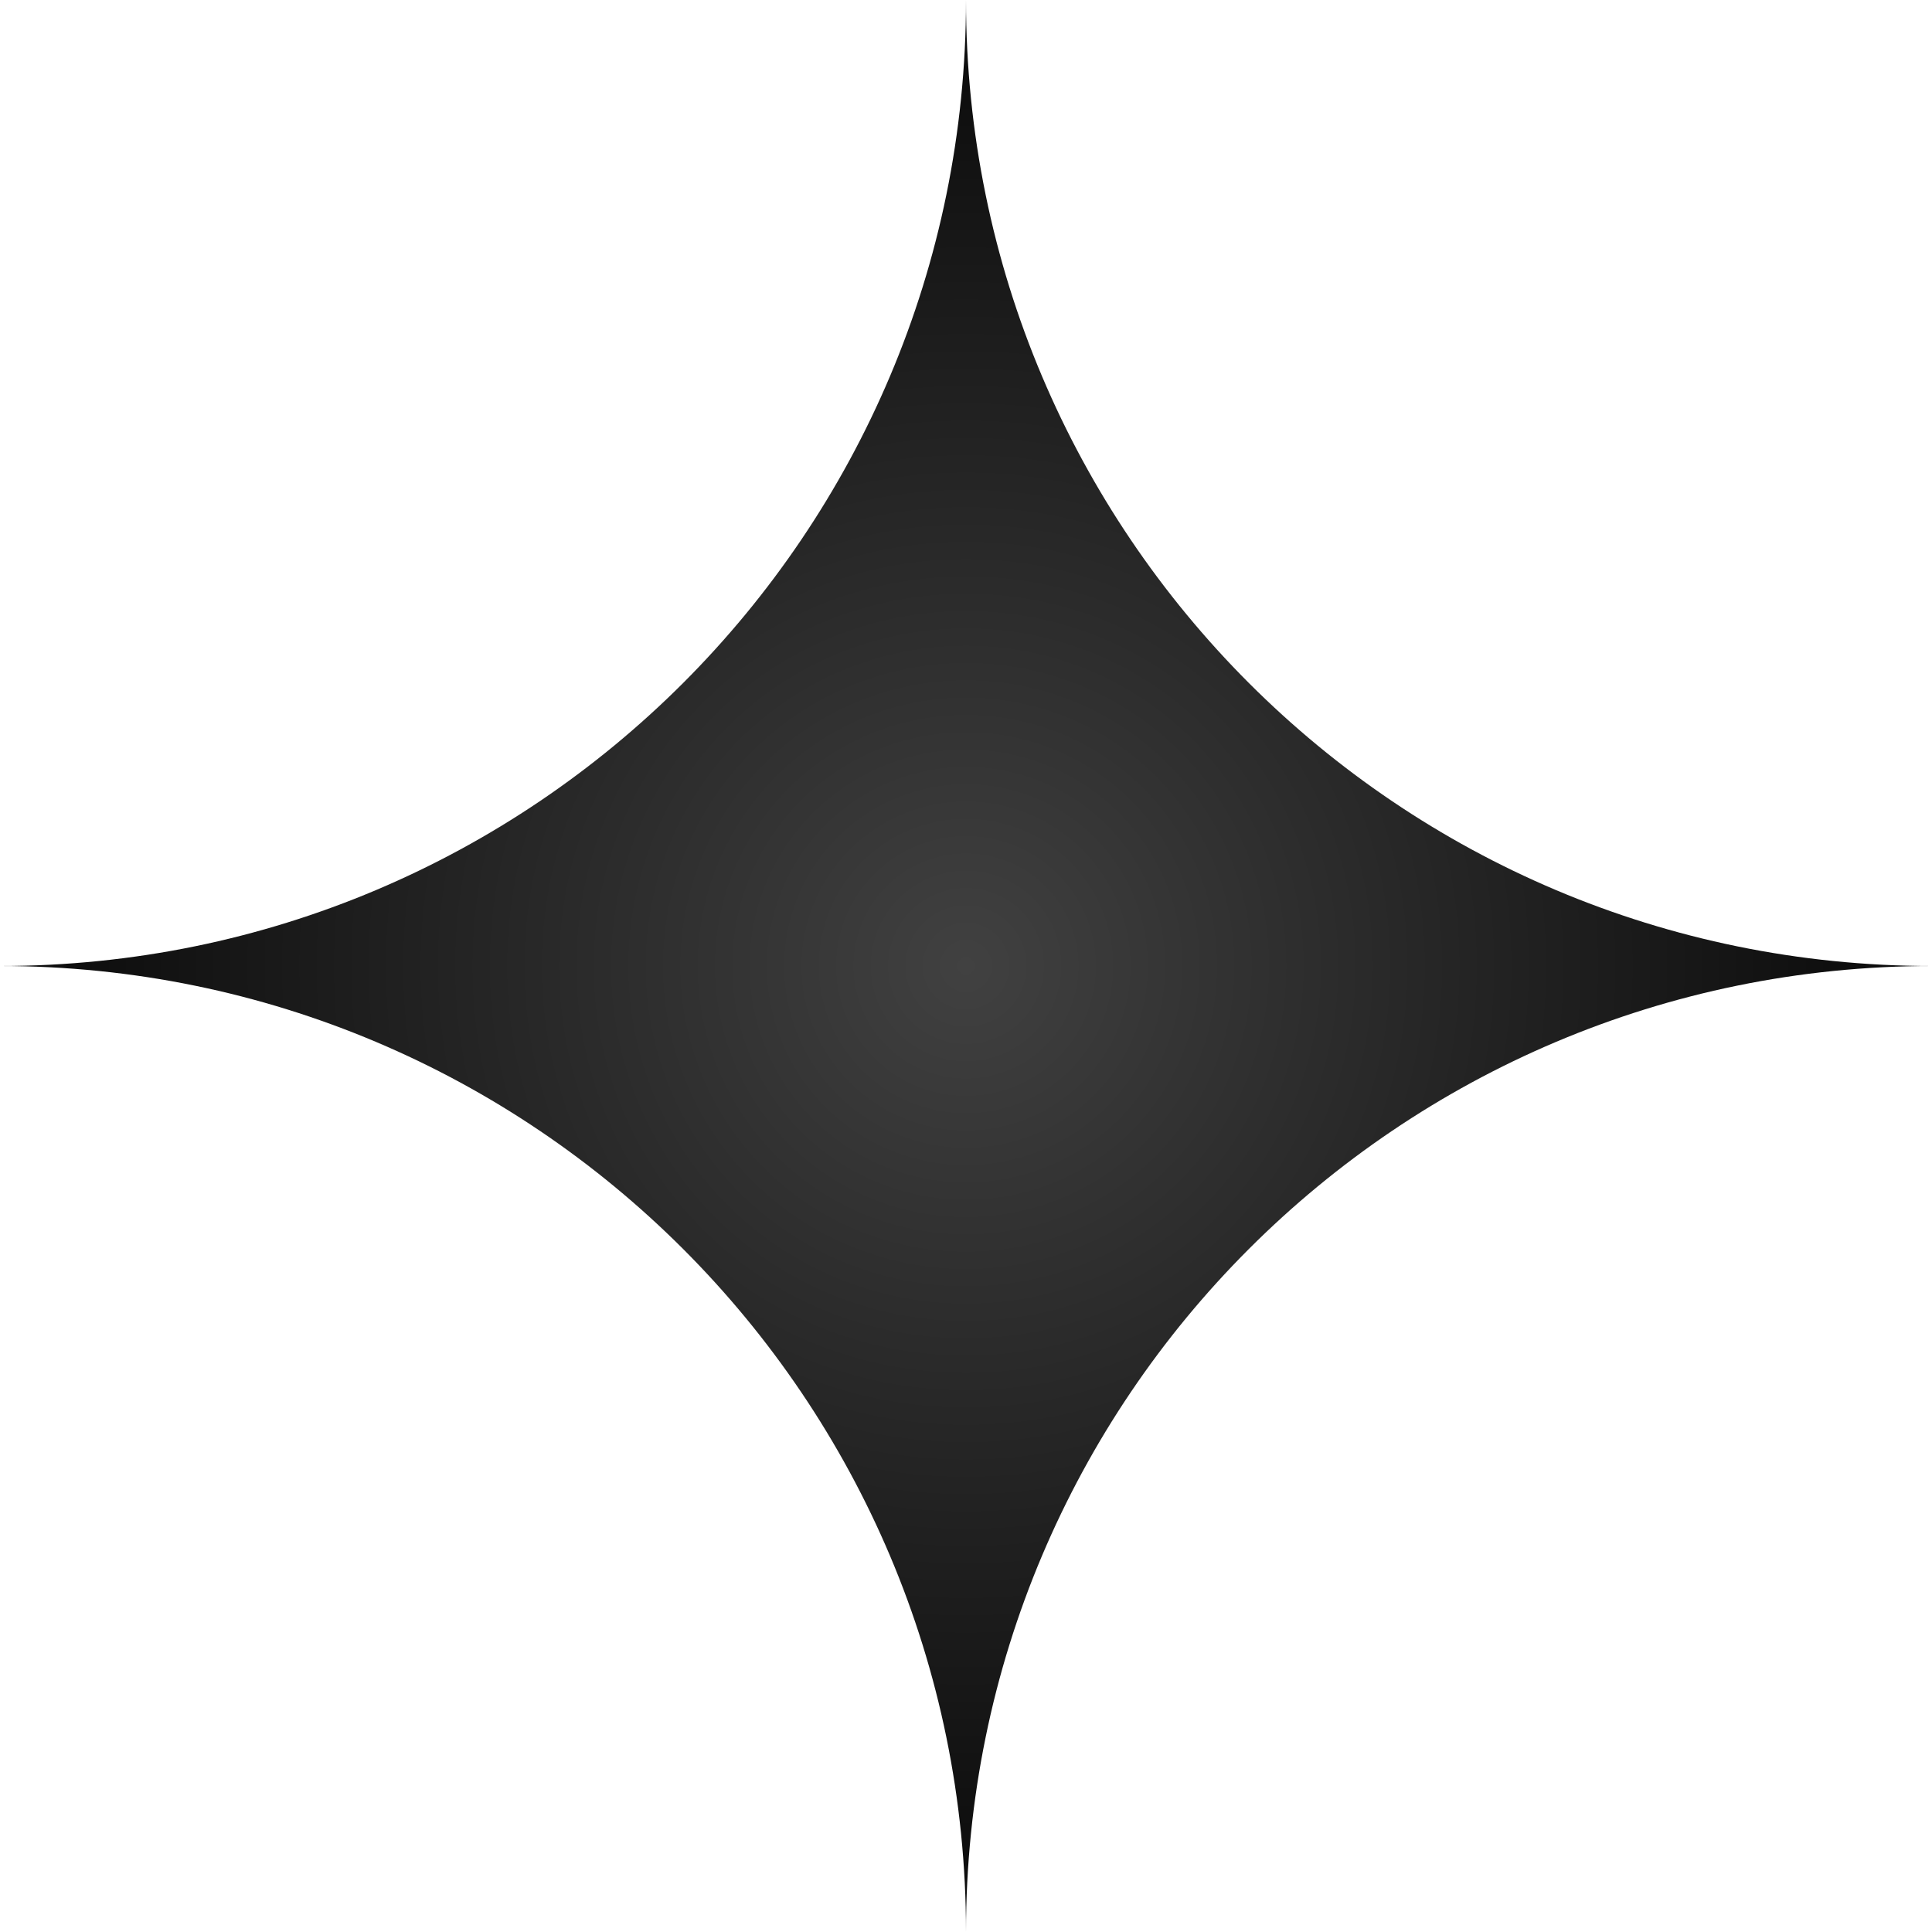 <?xml version="1.0" encoding="UTF-8"?> <svg xmlns="http://www.w3.org/2000/svg" width="76" height="76" viewBox="0 0 76 76" fill="none"> <path d="M38 0C38 20.987 20.987 38 0 38C20.987 38 38 55.013 38 76C38 55.013 55.013 38 76 38C55.013 38 38 20.987 38 0Z" fill="url(#paint0_radial_705_2)"></path> <defs> <radialGradient id="paint0_radial_705_2" cx="0" cy="0" r="1" gradientUnits="userSpaceOnUse" gradientTransform="translate(38 38) rotate(90) scale(43.938)"> <stop stop-color="#414141"></stop> <stop offset="1"></stop> </radialGradient> </defs> </svg> 